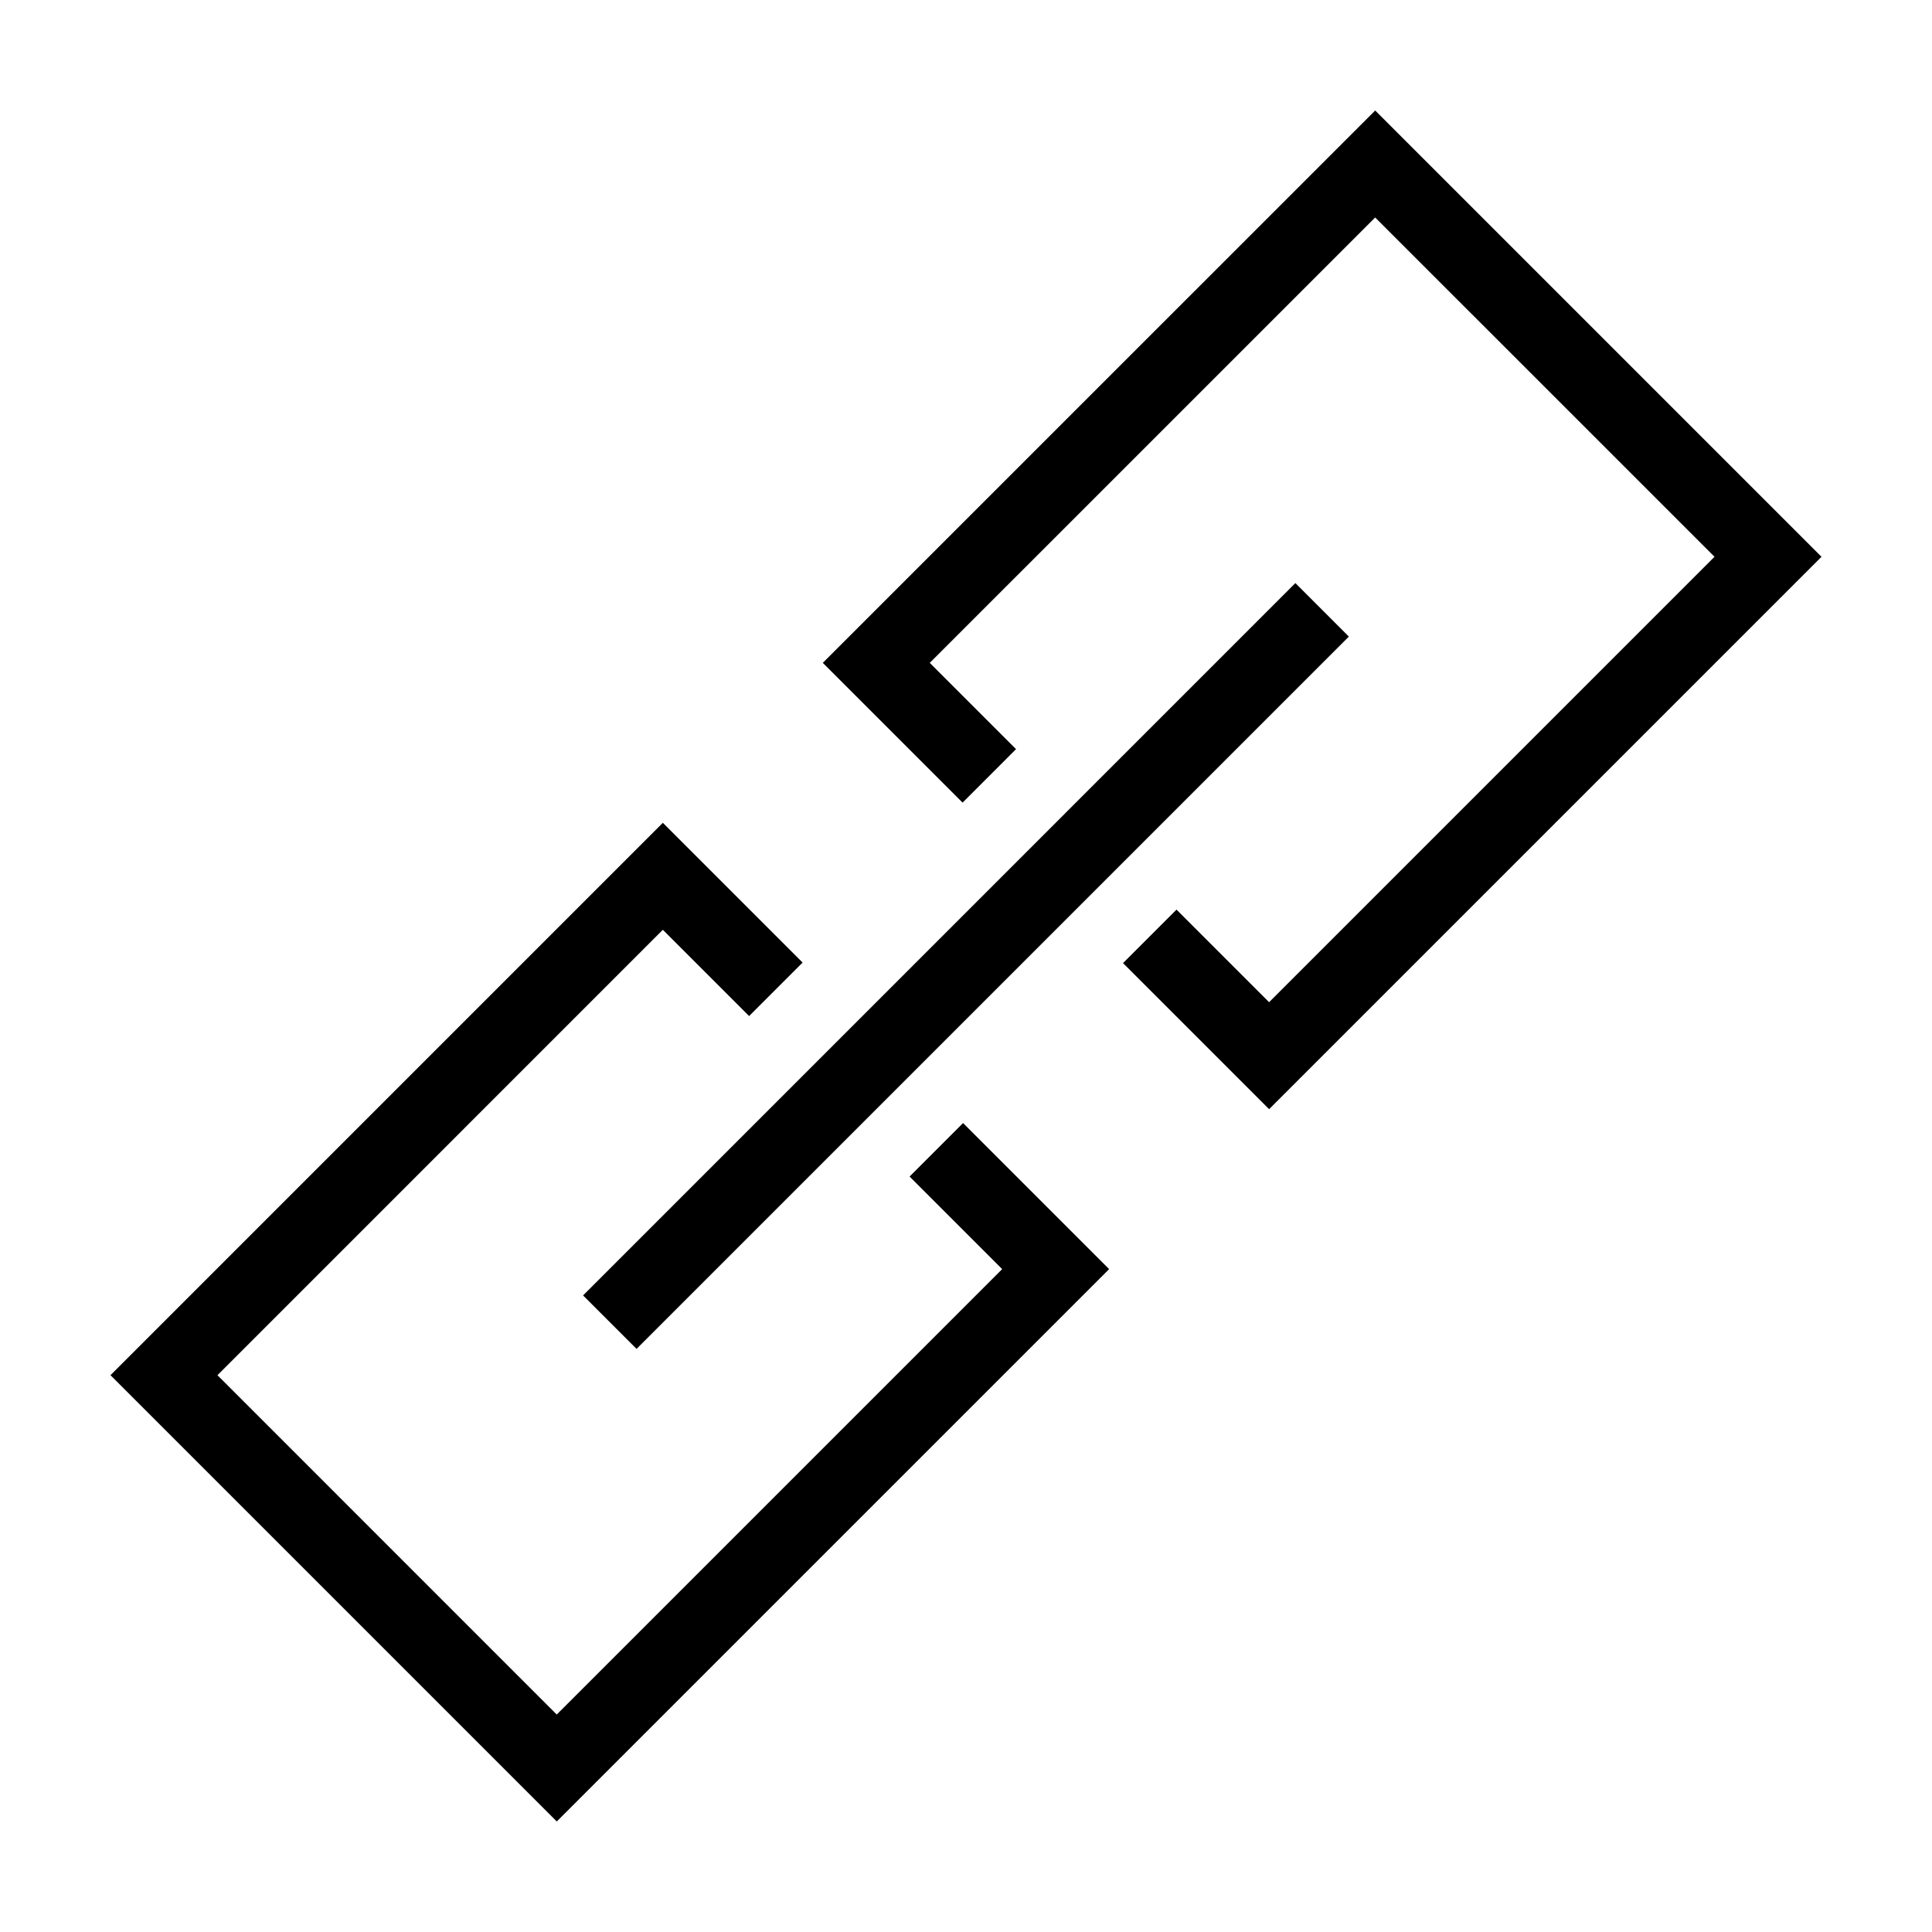 <?xml version="1.0" encoding="UTF-8"?>
<!-- Uploaded to: ICON Repo, www.svgrepo.com, Generator: ICON Repo Mixer Tools -->
<svg fill="#000000" width="800px" height="800px" version="1.1" viewBox="144 144 512 512" xmlns="http://www.w3.org/2000/svg">
 <path d="m298.52 487.3 14.172 14.172 188.77-188.77-14.172-14.18zm114.74-144.77-22.863-22.863 118.04-118.03 89.926 89.914-118.04 118.04-24.535-24.535-14.176 14.176 38.711 38.711 146.39-146.39-118.27-118.27-146.39 146.38 37.039 37.039zm-121.71 284.18-118.27-118.27 146.38-146.39 37.039 37.039-14.176 14.176-22.863-22.863-118.03 118.04 89.914 89.926 118.04-118.04-24.535-24.535 14.176-14.176 38.711 38.711z" fill-rule="evenodd"/>
</svg>